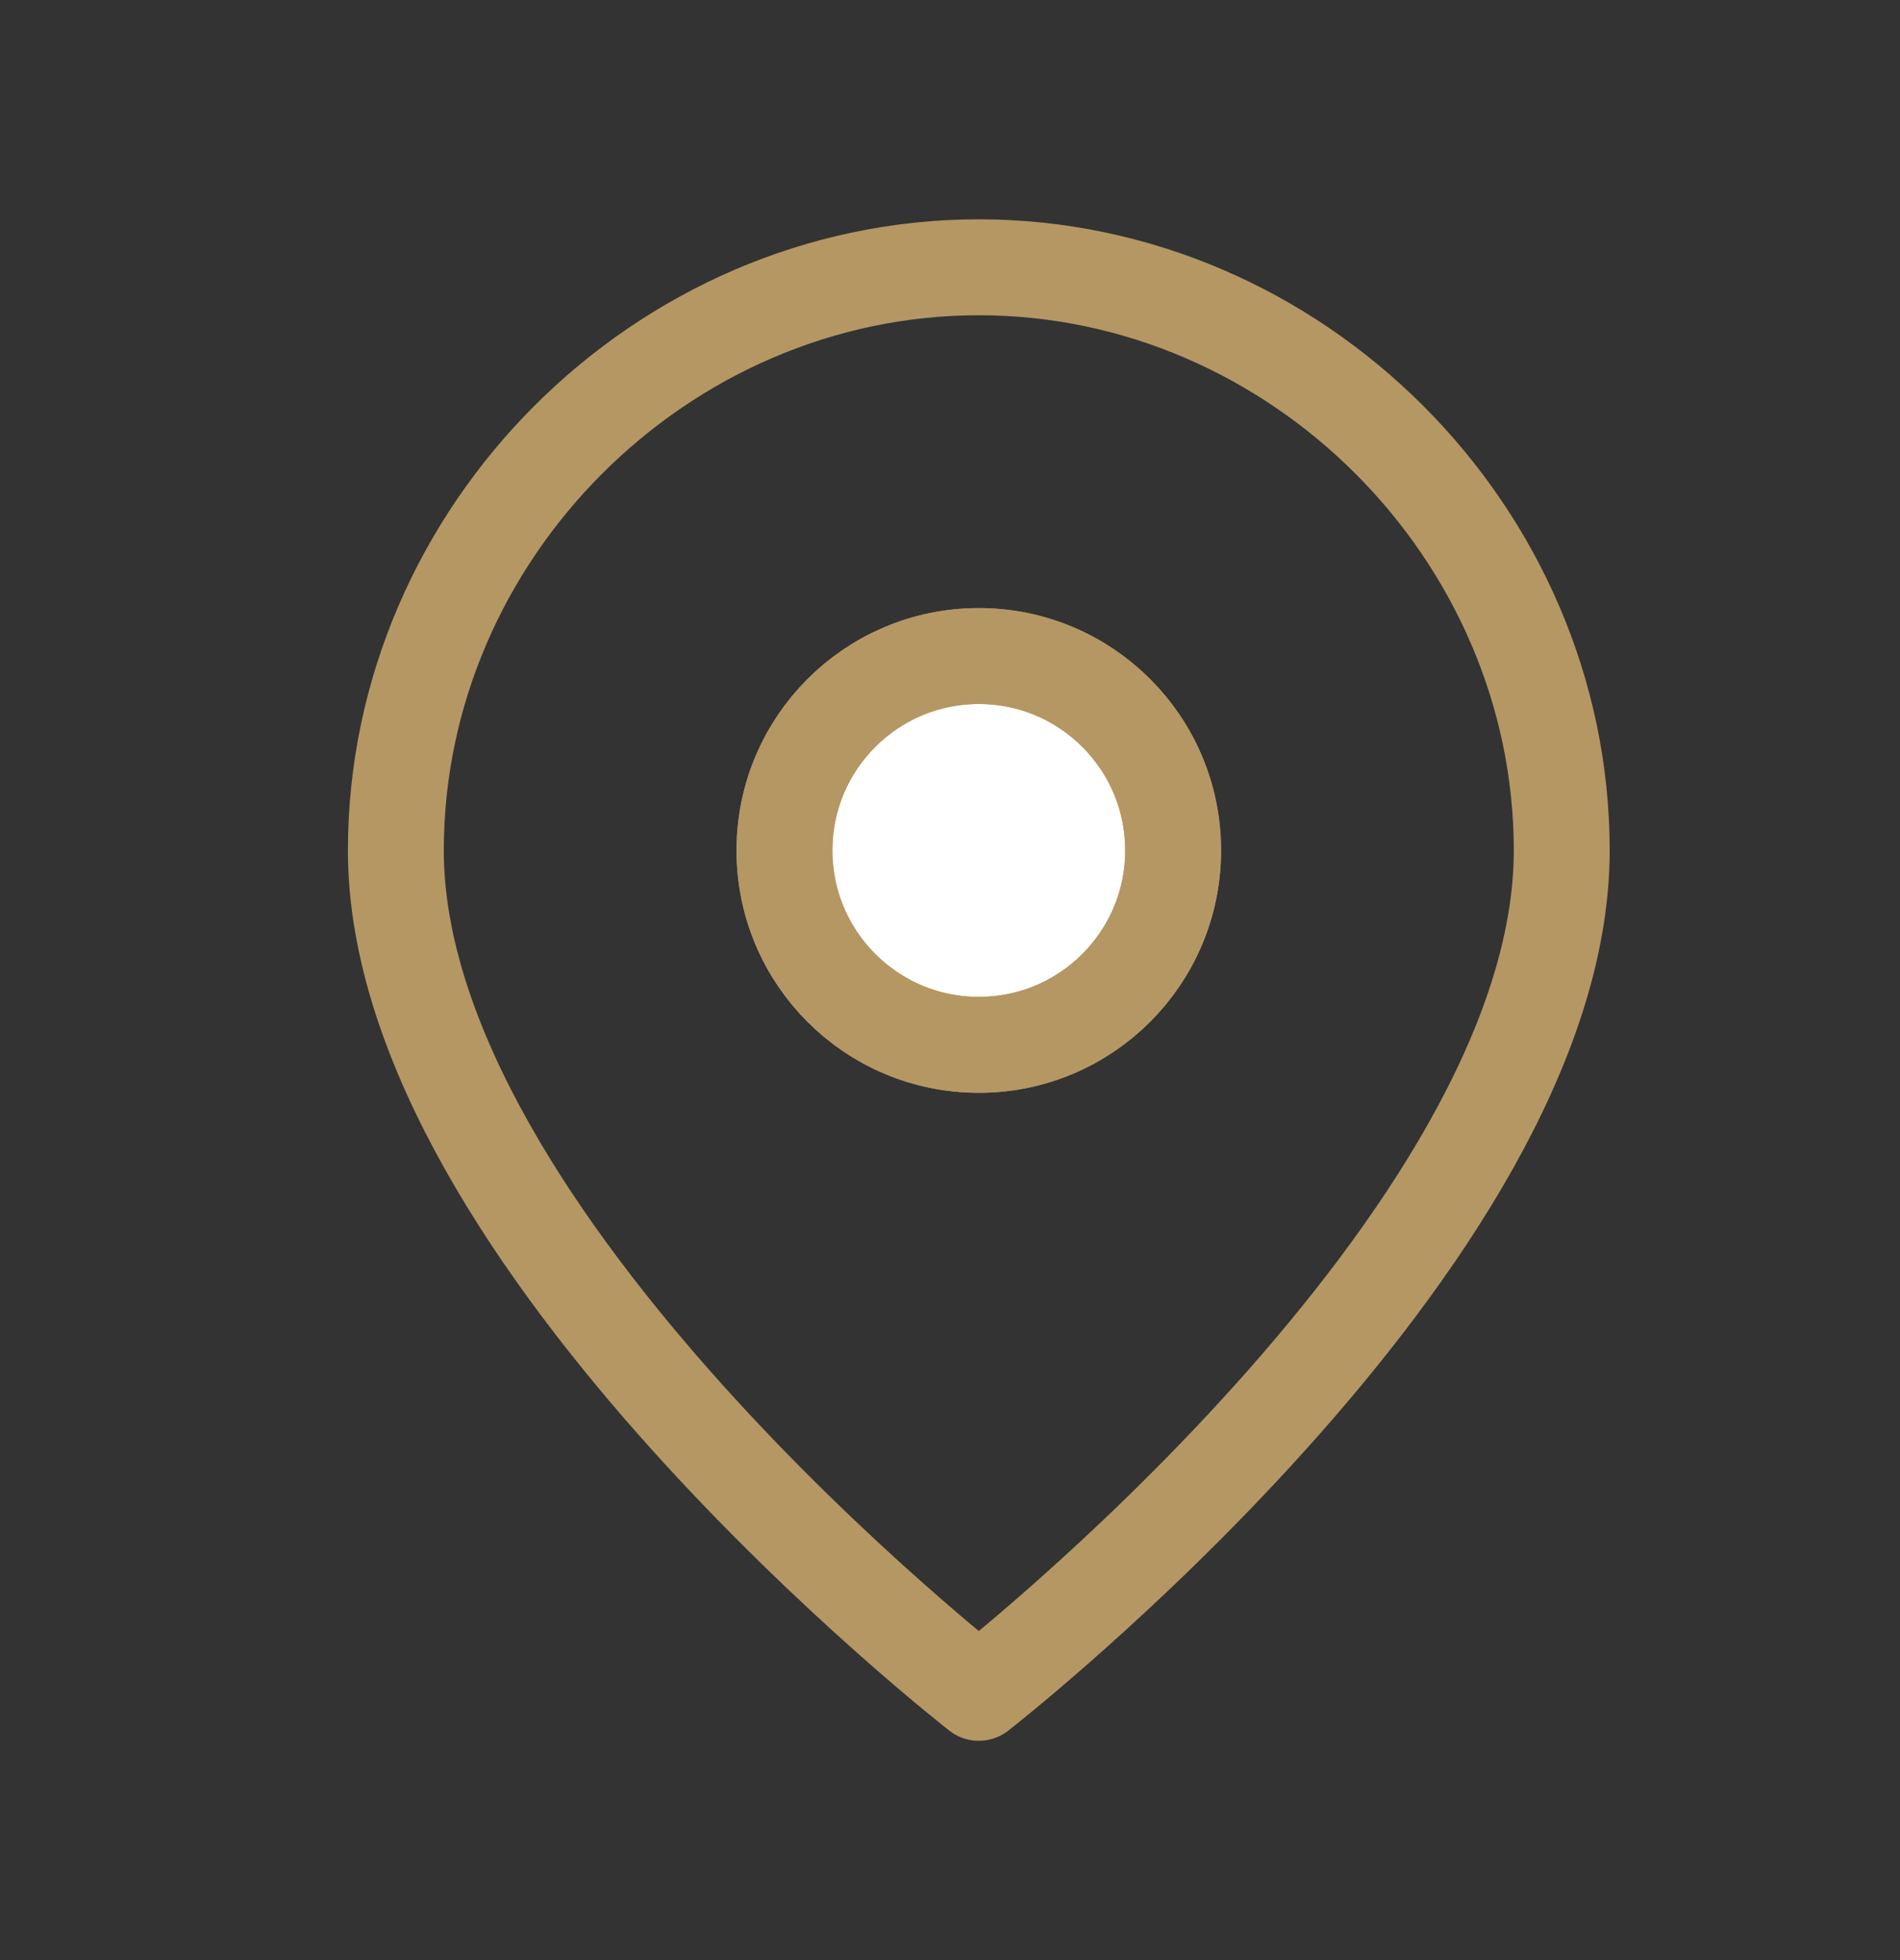 <svg fill="none" height="33" viewBox="0 0 32 33" width="32" xmlns="http://www.w3.org/2000/svg"><rect x="0" y="0" width="32" height="33" fill="#333333" stroke="none"/><path d="m16.485 17.591c1.808 0 3.273-1.465 3.273-3.273s-1.465-3.273-3.273-3.273-3.273 1.465-3.273 3.273 1.465 3.273 3.273 3.273z" fill="#fff"/><g stroke="#b59764" stroke-linecap="round" stroke-linejoin="round" stroke-width="1.615"><path d="m16.485 17.591c1.808 0 3.273-1.465 3.273-3.273s-1.465-3.273-3.273-3.273-3.273 1.465-3.273 3.273 1.465 3.273 3.273 3.273z"/><path d="m26.303 14.318c0 6.545-9.818 14.182-9.818 14.182s-9.818-7.636-9.818-14.182c0-5.348 4.471-9.818 9.818-9.818 5.348 0 9.818 4.471 9.818 9.818z"/><path d="m16.485 17.591c1.808 0 3.273-1.465 3.273-3.273s-1.465-3.273-3.273-3.273-3.273 1.465-3.273 3.273 1.465 3.273 3.273 3.273z"/></g></svg>